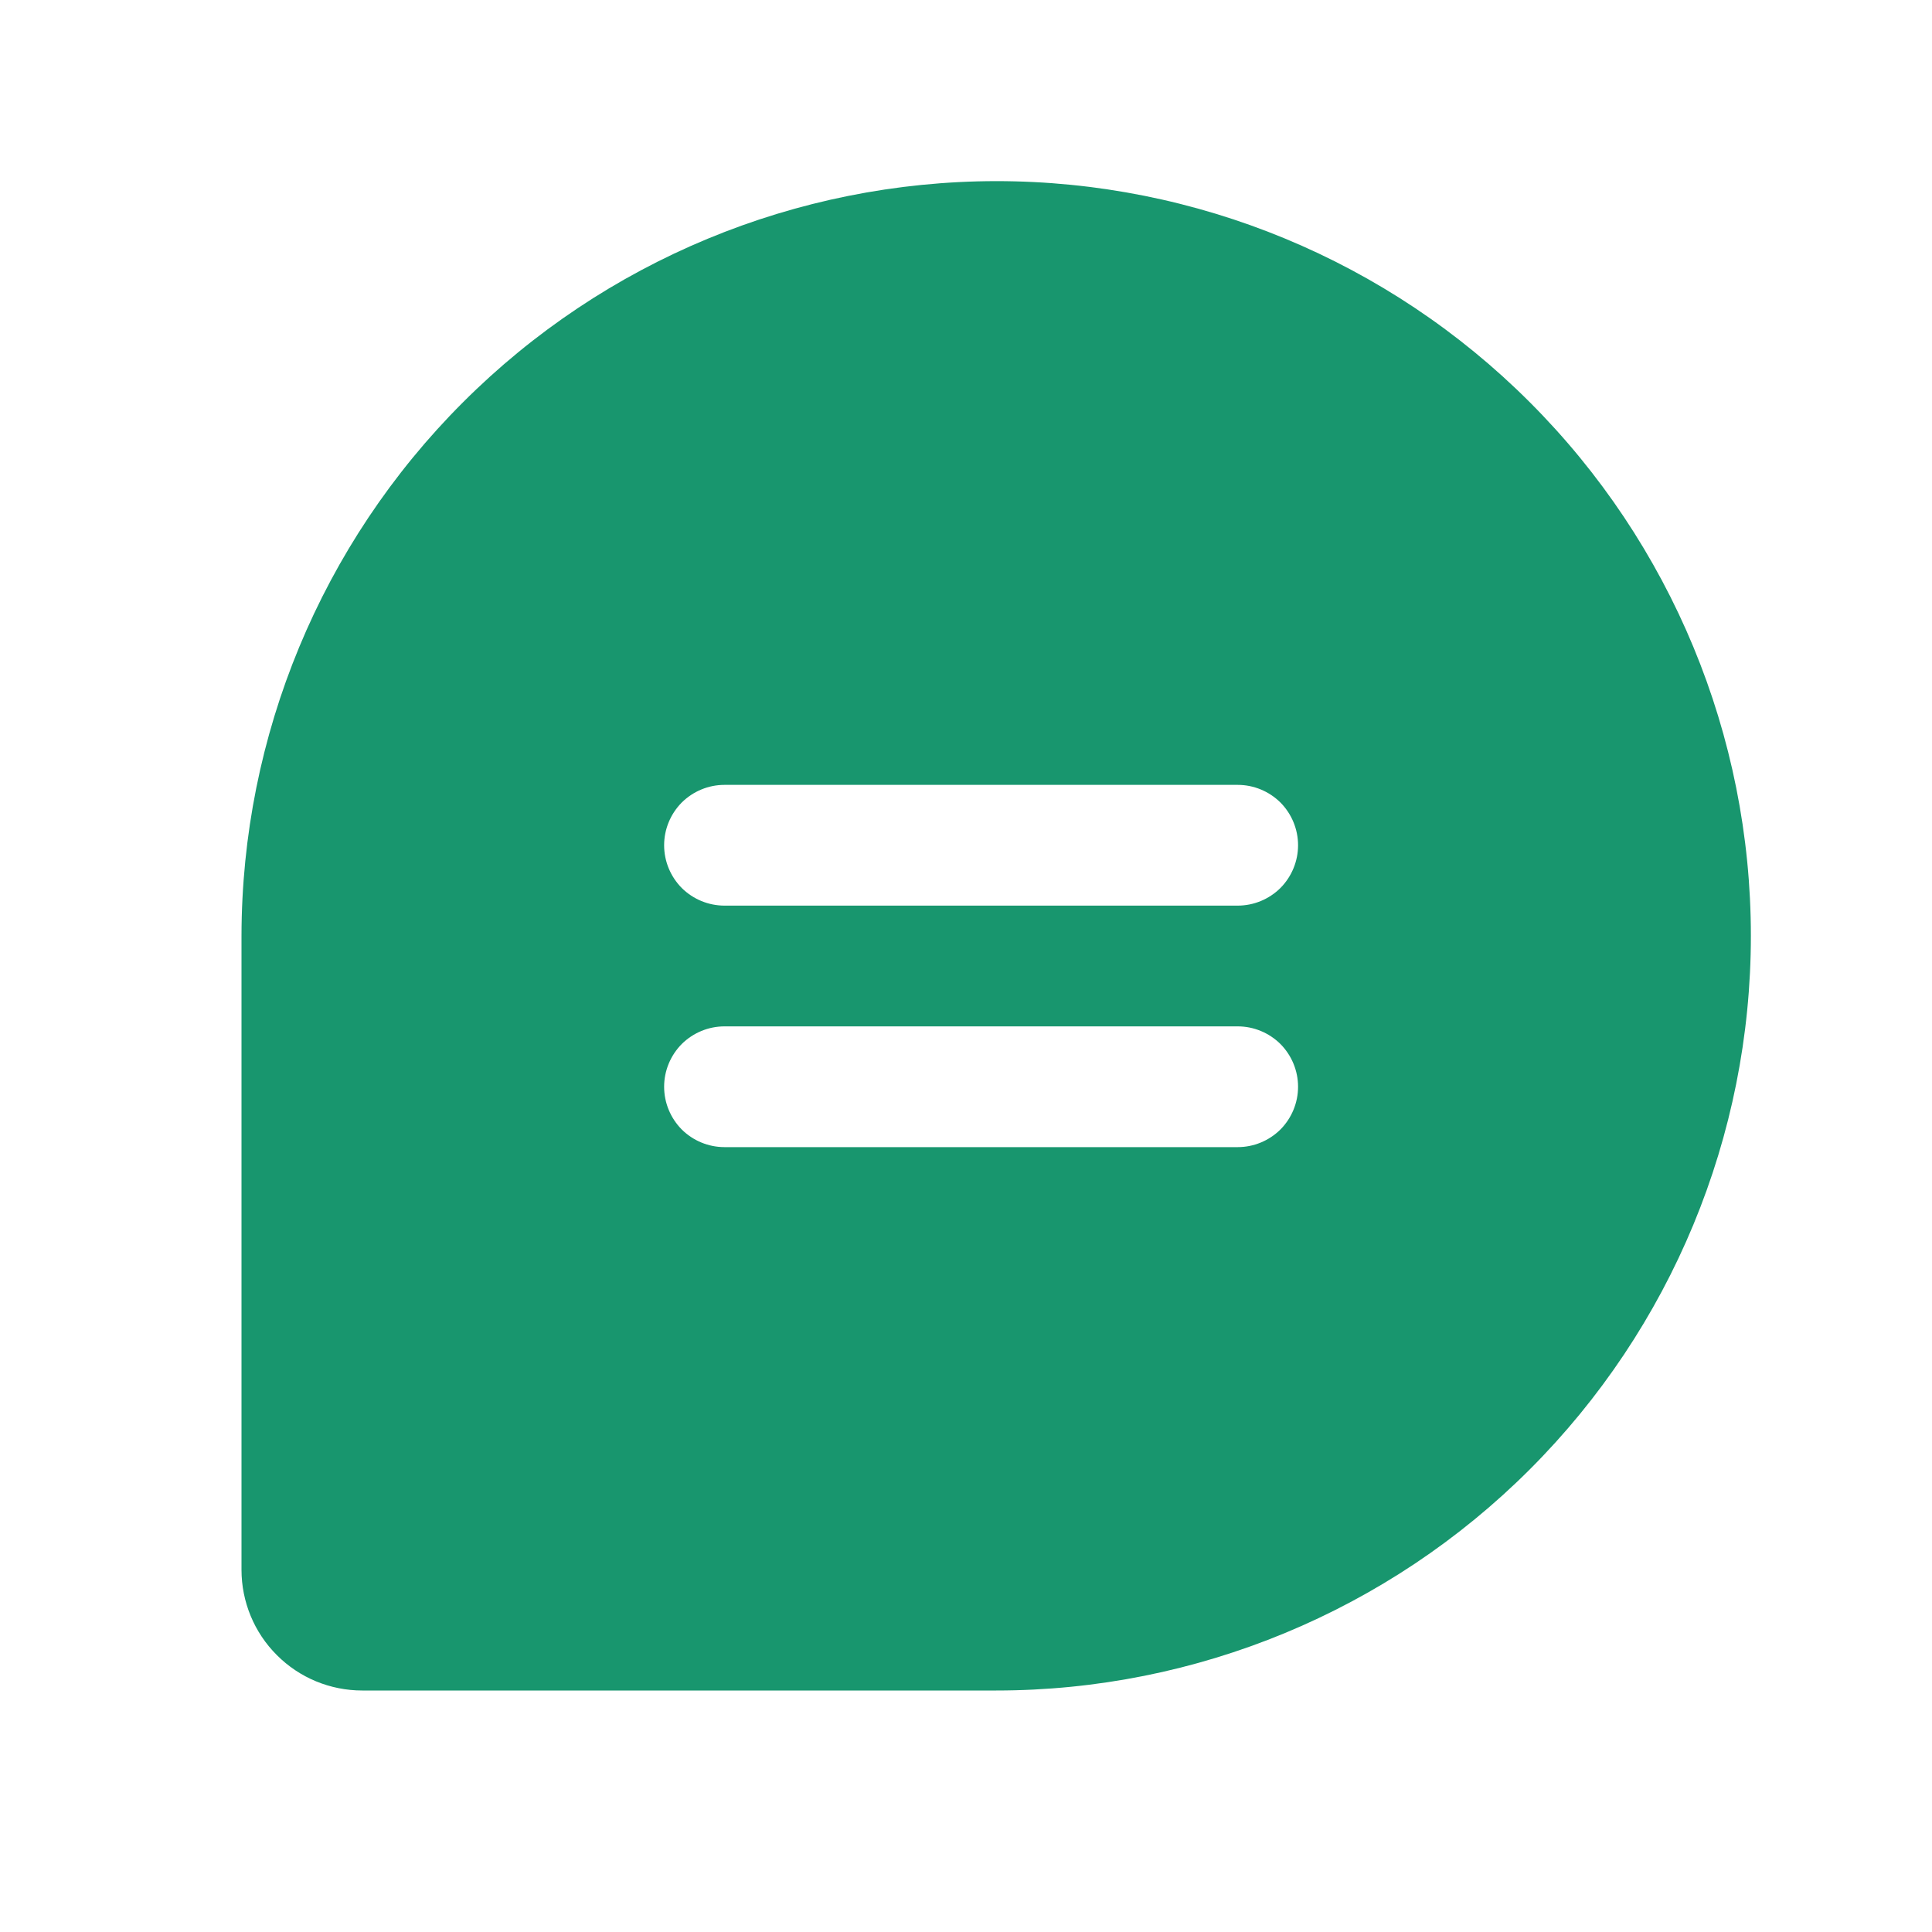 <svg width="16" height="16" viewBox="0 0 16 16" fill="none" xmlns="http://www.w3.org/2000/svg">
<g clip-path="url(#clip0_1745_21452)">
<path d="M8.25 1.5C6.593 1.502 5.004 2.161 3.833 3.333C2.661 4.504 2.002 6.093 2 7.75V13C2 13.265 2.105 13.52 2.293 13.707C2.48 13.895 2.735 14 3 14H8.25C9.908 14 11.497 13.341 12.669 12.169C13.841 10.997 14.5 9.408 14.5 7.75C14.5 6.092 13.841 4.503 12.669 3.331C11.497 2.158 9.908 1.5 8.25 1.5ZM10.25 9.5H6C5.867 9.5 5.74 9.447 5.646 9.354C5.553 9.26 5.5 9.133 5.5 9C5.5 8.867 5.553 8.74 5.646 8.646C5.74 8.553 5.867 8.5 6 8.5H10.25C10.383 8.5 10.51 8.553 10.604 8.646C10.697 8.74 10.75 8.867 10.75 9C10.75 9.133 10.697 9.26 10.604 9.354C10.51 9.447 10.383 9.5 10.25 9.5ZM10.25 7.5H6C5.867 7.5 5.74 7.447 5.646 7.354C5.553 7.26 5.5 7.133 5.5 7C5.5 6.867 5.553 6.74 5.646 6.646C5.74 6.553 5.867 6.5 6 6.5H10.25C10.383 6.5 10.51 6.553 10.604 6.646C10.697 6.74 10.75 6.867 10.75 7C10.75 7.133 10.697 7.26 10.604 7.354C10.51 7.447 10.383 7.5 10.25 7.5Z" fill="#18966E"/>
</g>
<defs>
<clipPath id="clip0_1745_21452">
<rect width="16" height="16" fill="white"/>
</clipPath>
</defs>
</svg>
